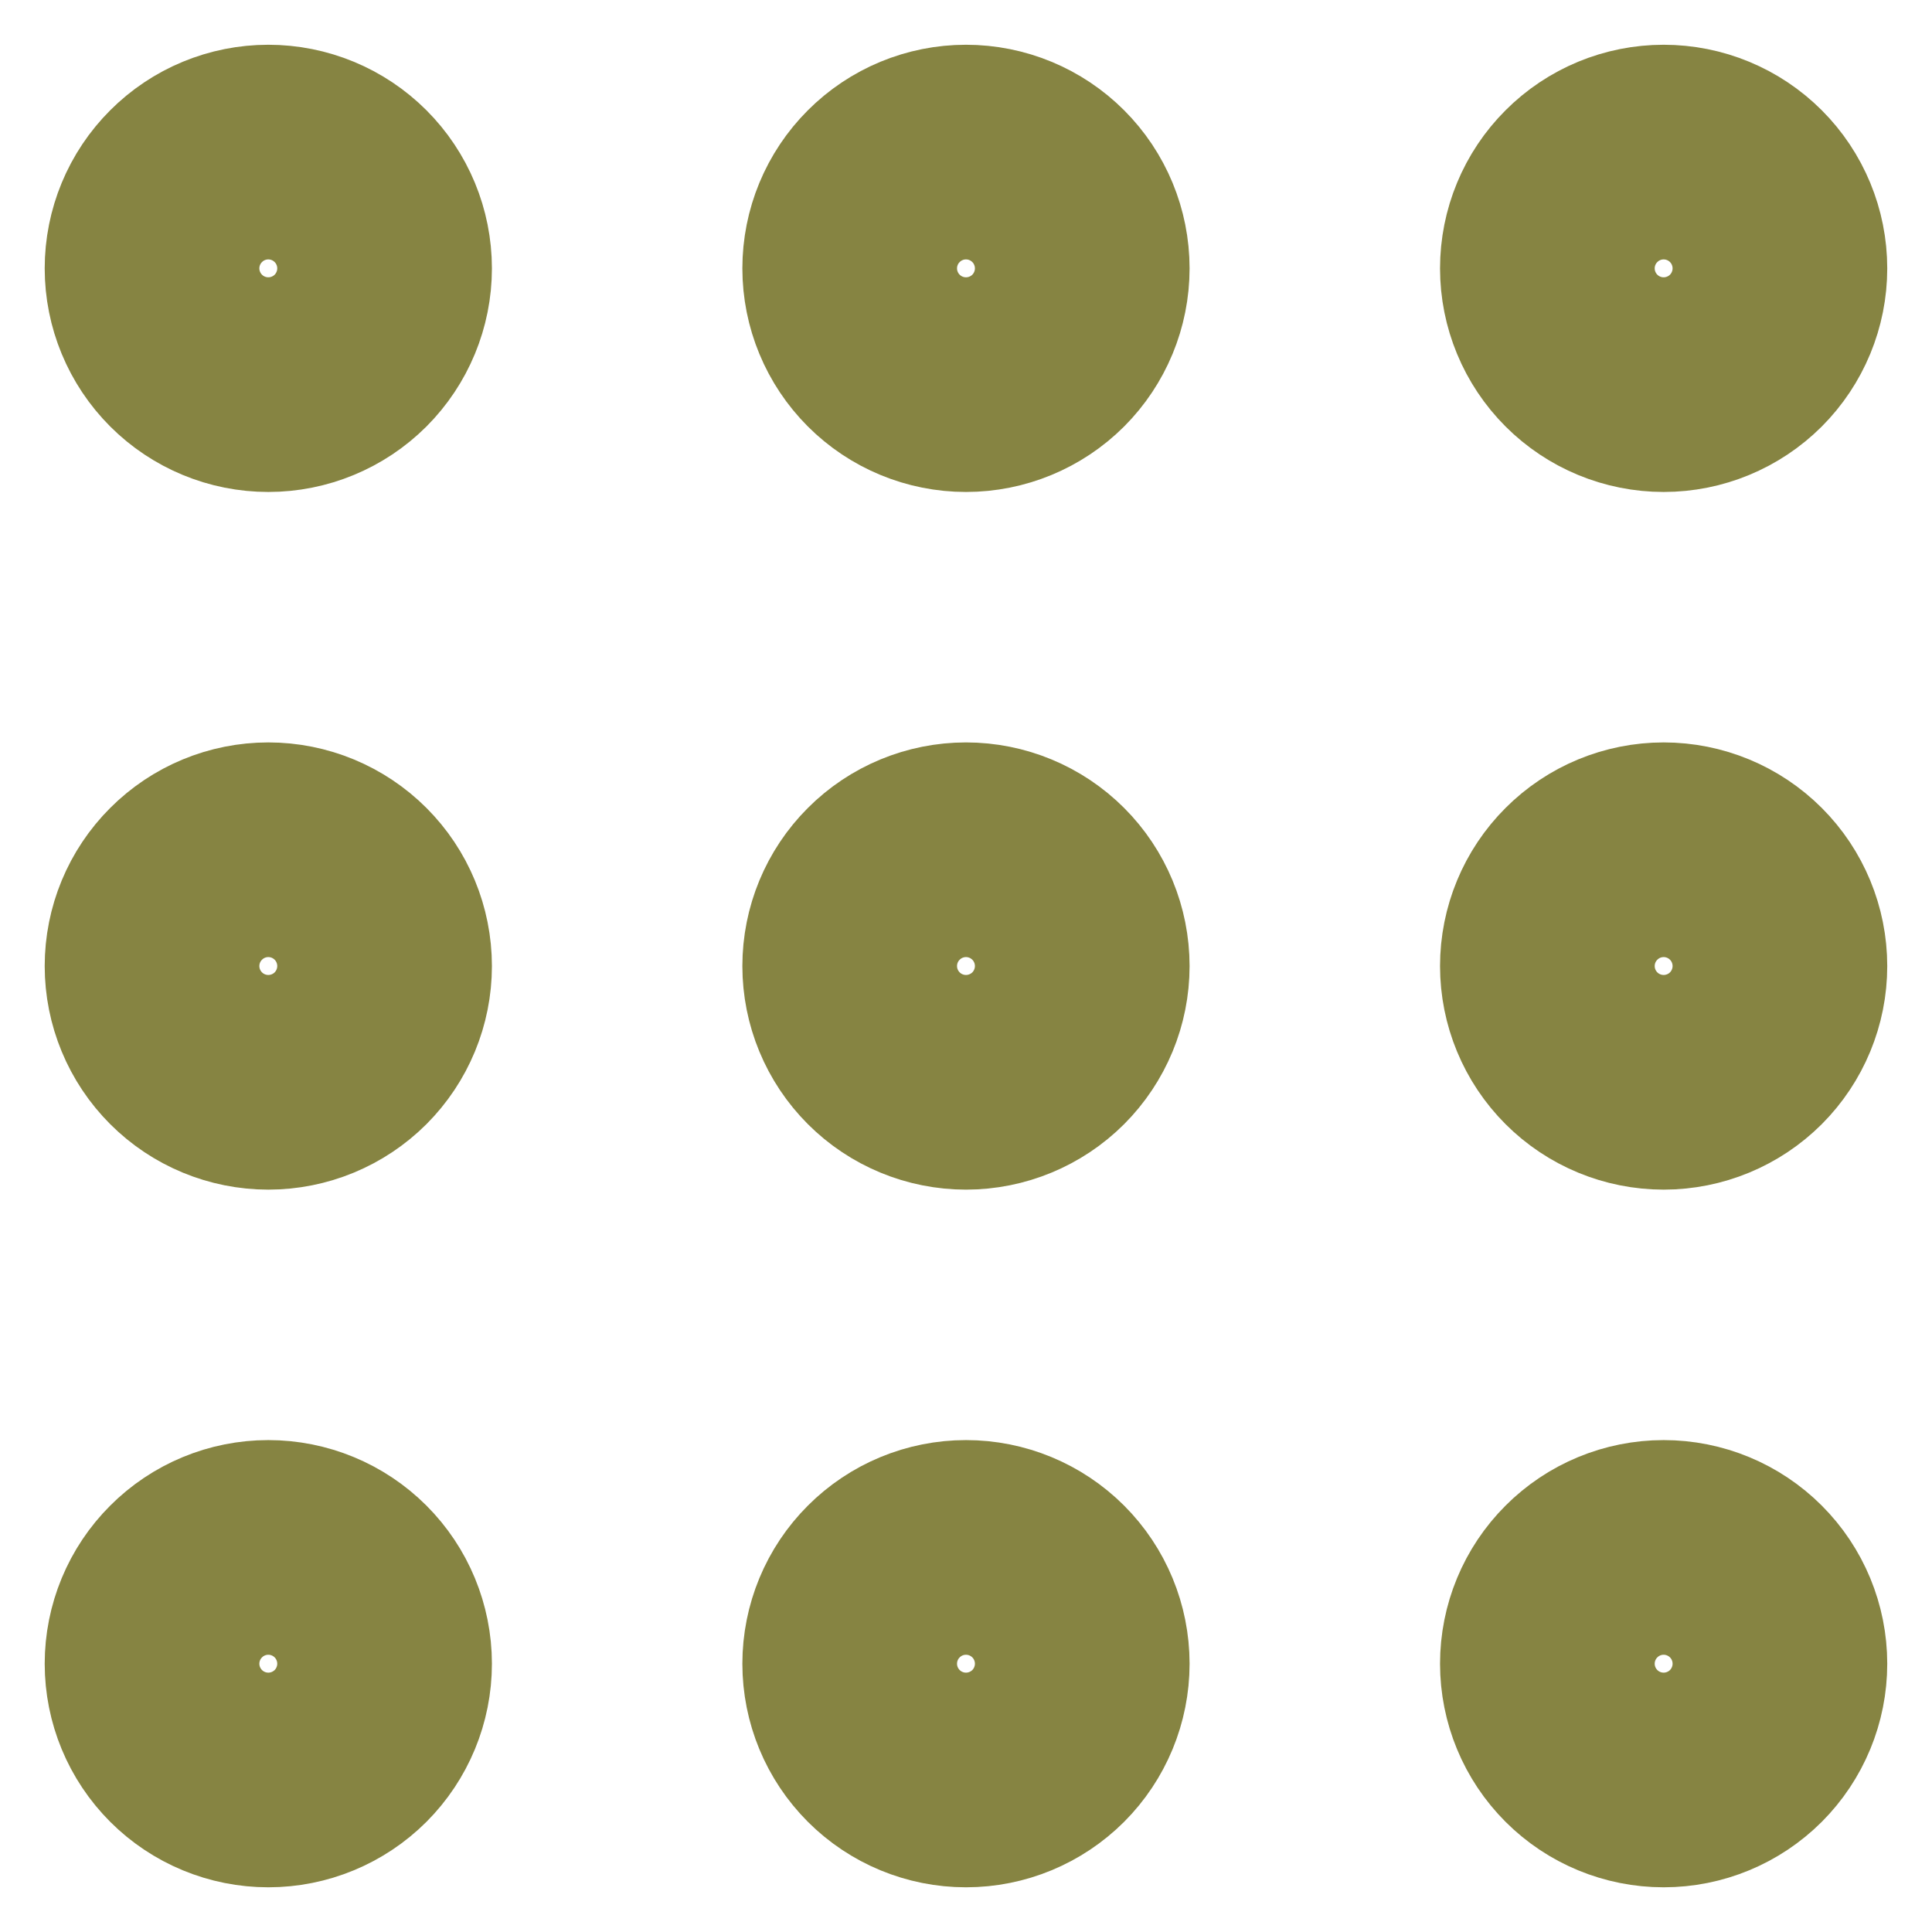 <svg xmlns="http://www.w3.org/2000/svg" width="36" height="36" viewBox="0 0 36 36" fill="none"><path d="M28.833 31.001C28.833 31.575 29.061 32.126 29.468 32.533C29.874 32.939 30.425 33.167 31 33.167C31.574 33.167 32.125 32.939 32.532 32.533C32.938 32.126 33.166 31.575 33.166 31.001C33.166 30.426 32.938 29.875 32.532 29.469C32.125 29.062 31.574 28.834 31 28.834C30.425 28.834 29.874 29.062 29.468 29.469C29.061 29.875 28.833 30.426 28.833 31.001ZM15.833 31.001C15.833 31.575 16.061 32.126 16.468 32.533C16.874 32.939 17.425 33.167 18 33.167C18.574 33.167 19.125 32.939 19.532 32.533C19.938 32.126 20.166 31.575 20.166 31.001C20.166 30.426 19.938 29.875 19.532 29.469C19.125 29.062 18.574 28.834 18 28.834C17.425 28.834 16.874 29.062 16.468 29.469C16.061 29.875 15.833 30.426 15.833 31.001ZM2.833 31.001C2.833 31.575 3.061 32.126 3.468 32.533C3.874 32.939 4.425 33.167 5 33.167C5.574 33.167 6.125 32.939 6.532 32.533C6.938 32.126 7.166 31.575 7.166 31.001C7.166 30.426 6.938 29.875 6.532 29.469C6.125 29.062 5.574 28.834 5 28.834C4.425 28.834 3.874 29.062 3.468 29.469C3.061 29.875 2.833 30.426 2.833 31.001ZM28.833 18.001C28.833 18.575 29.061 19.126 29.468 19.533C29.874 19.939 30.425 20.167 31 20.167C31.574 20.167 32.125 19.939 32.532 19.533C32.938 19.126 33.166 18.575 33.166 18.001C33.166 17.426 32.938 16.875 32.532 16.469C32.125 16.062 31.574 15.834 31 15.834C30.425 15.834 29.874 16.062 29.468 16.469C29.061 16.875 28.833 17.426 28.833 18.001ZM15.833 18.001C15.833 18.575 16.061 19.126 16.468 19.533C16.874 19.939 17.425 20.167 18 20.167C18.574 20.167 19.125 19.939 19.532 19.533C19.938 19.126 20.166 18.575 20.166 18.001C20.166 17.426 19.938 16.875 19.532 16.469C19.125 16.062 18.574 15.834 18 15.834C17.425 15.834 16.874 16.062 16.468 16.469C16.061 16.875 15.833 17.426 15.833 18.001ZM2.833 18.001C2.833 18.575 3.061 19.126 3.468 19.533C3.874 19.939 4.425 20.167 5 20.167C5.574 20.167 6.125 19.939 6.532 19.533C6.938 19.126 7.166 18.575 7.166 18.001C7.166 17.426 6.938 16.875 6.532 16.469C6.125 16.062 5.574 15.834 5 15.834C4.425 15.834 3.874 16.062 3.468 16.469C3.061 16.875 2.833 17.426 2.833 18.001ZM28.833 5.001C28.833 5.575 29.061 6.126 29.468 6.533C29.874 6.939 30.425 7.167 31 7.167C31.574 7.167 32.125 6.939 32.532 6.533C32.938 6.126 33.166 5.575 33.166 5.001C33.166 4.426 32.938 3.875 32.532 3.469C32.125 3.062 31.574 2.834 31 2.834C30.425 2.834 29.874 3.062 29.468 3.469C29.061 3.875 28.833 4.426 28.833 5.001ZM15.833 5.001C15.833 5.575 16.061 6.126 16.468 6.533C16.874 6.939 17.425 7.167 18 7.167C18.574 7.167 19.125 6.939 19.532 6.533C19.938 6.126 20.166 5.575 20.166 5.001C20.166 4.426 19.938 3.875 19.532 3.469C19.125 3.062 18.574 2.834 18 2.834C17.425 2.834 16.874 3.062 16.468 3.469C16.061 3.875 15.833 4.426 15.833 5.001ZM2.833 5.001C2.833 5.575 3.061 6.126 3.468 6.533C3.874 6.939 4.425 7.167 5 7.167C5.574 7.167 6.125 6.939 6.532 6.533C6.938 6.126 7.166 5.575 7.166 5.001C7.166 4.426 6.938 3.875 6.532 3.469C6.125 3.062 5.574 2.834 5 2.834C4.425 2.834 3.874 3.062 3.468 3.469C3.061 3.875 2.833 4.426 2.833 5.001Z" stroke="#868442" stroke-width="4" stroke-linecap="round" stroke-linejoin="round"></path></svg>